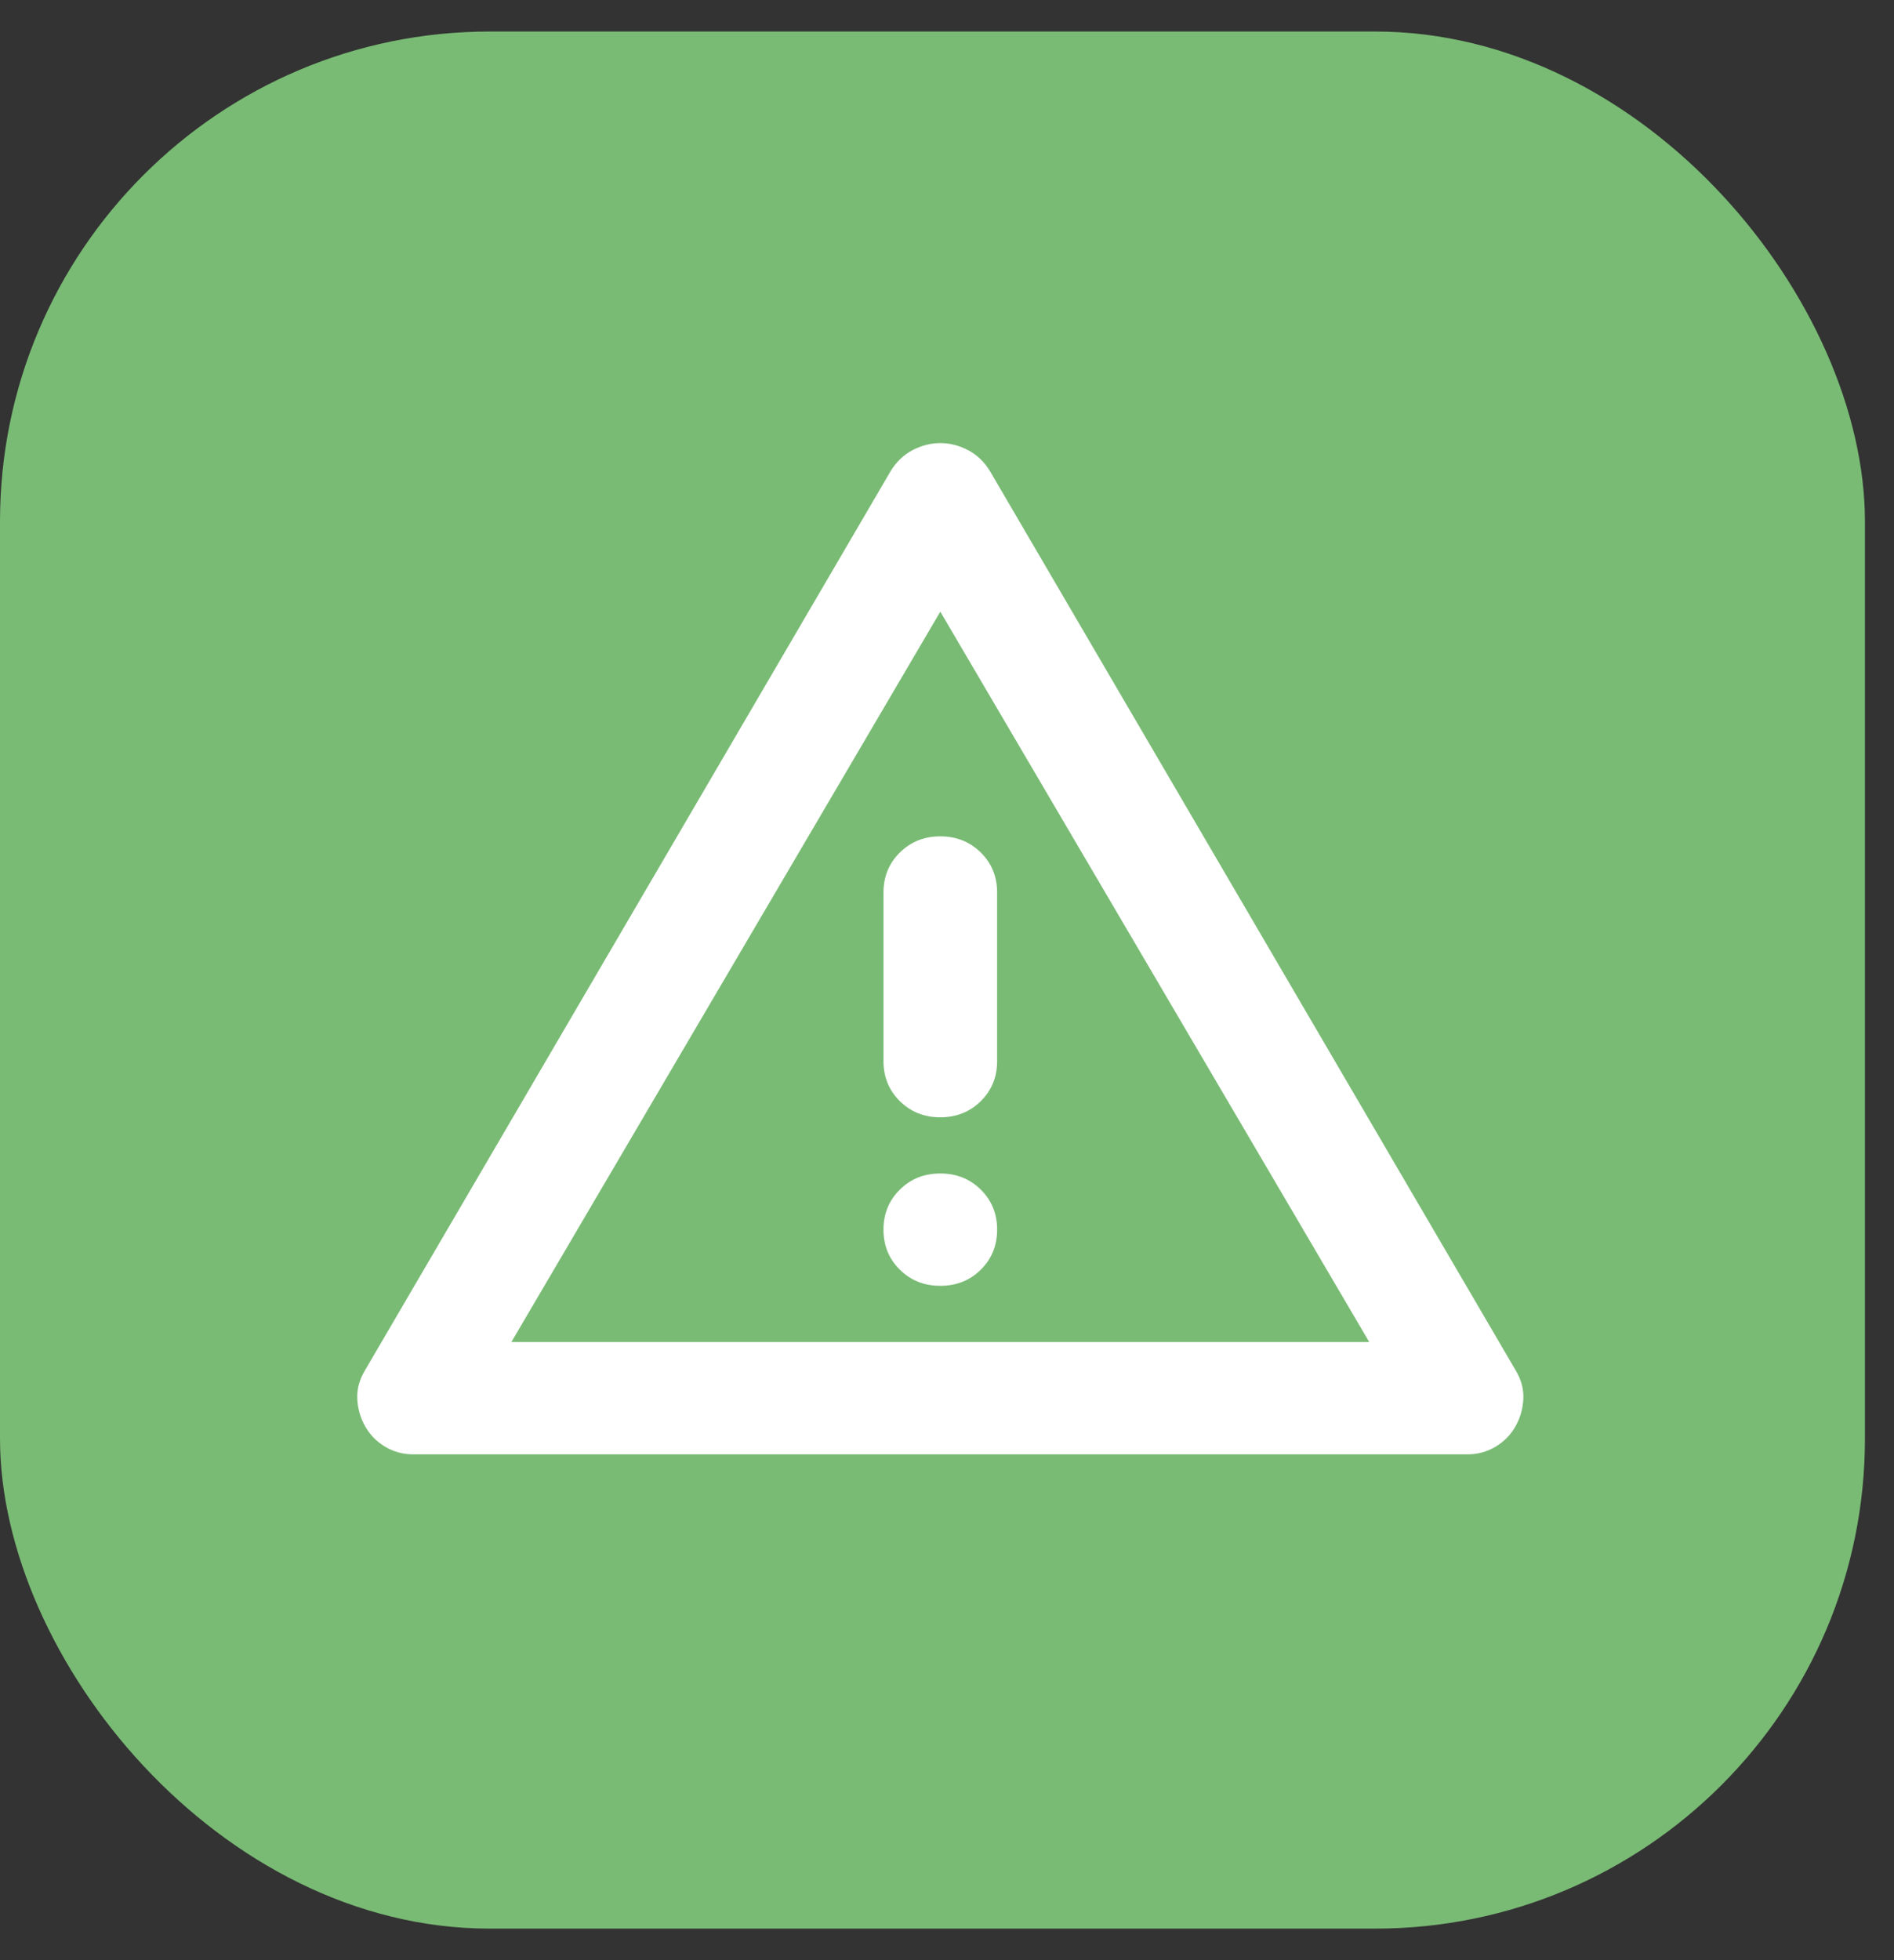 <svg width="58" height="60" viewBox="0 0 58 60" fill="none" xmlns="http://www.w3.org/2000/svg">
<rect x="0" y="0" width="58" height="60" fill="#333333" stroke="none"/>
<rect y="0.965" width="57.11" height="58.07" rx="15" fill="#79BB74"/>
<path d="M12.659 44.518C12.341 44.518 12.051 44.439 11.79 44.282C11.529 44.124 11.326 43.916 11.181 43.658C11.036 43.4 10.956 43.121 10.941 42.82C10.927 42.519 11.007 42.225 11.181 41.939L27.273 14.423C27.447 14.137 27.672 13.922 27.947 13.778C28.223 13.635 28.505 13.563 28.795 13.563C29.085 13.563 29.368 13.635 29.643 13.778C29.919 13.922 30.143 14.137 30.317 14.423L46.41 41.939C46.584 42.225 46.663 42.519 46.649 42.82C46.635 43.121 46.555 43.4 46.41 43.658C46.265 43.916 46.062 44.124 45.801 44.282C45.54 44.439 45.25 44.518 44.931 44.518H12.659ZM15.66 41.079H41.93L28.795 18.723L15.66 41.079ZM28.795 39.359C29.288 39.359 29.701 39.194 30.035 38.865C30.368 38.535 30.535 38.127 30.535 37.639C30.535 37.152 30.368 36.744 30.035 36.414C29.701 36.084 29.288 35.92 28.795 35.92C28.302 35.92 27.889 36.084 27.556 36.414C27.222 36.744 27.055 37.152 27.055 37.639C27.055 38.127 27.222 38.535 27.556 38.865C27.889 39.194 28.302 39.359 28.795 39.359ZM28.795 34.2C29.288 34.2 29.701 34.035 30.035 33.706C30.368 33.376 30.535 32.968 30.535 32.48V27.321C30.535 26.834 30.368 26.425 30.035 26.096C29.701 25.766 29.288 25.601 28.795 25.601C28.302 25.601 27.889 25.766 27.556 26.096C27.222 26.425 27.055 26.834 27.055 27.321V32.48C27.055 32.968 27.222 33.376 27.556 33.706C27.889 34.035 28.302 34.2 28.795 34.2Z" fill="white"/>
</svg>
